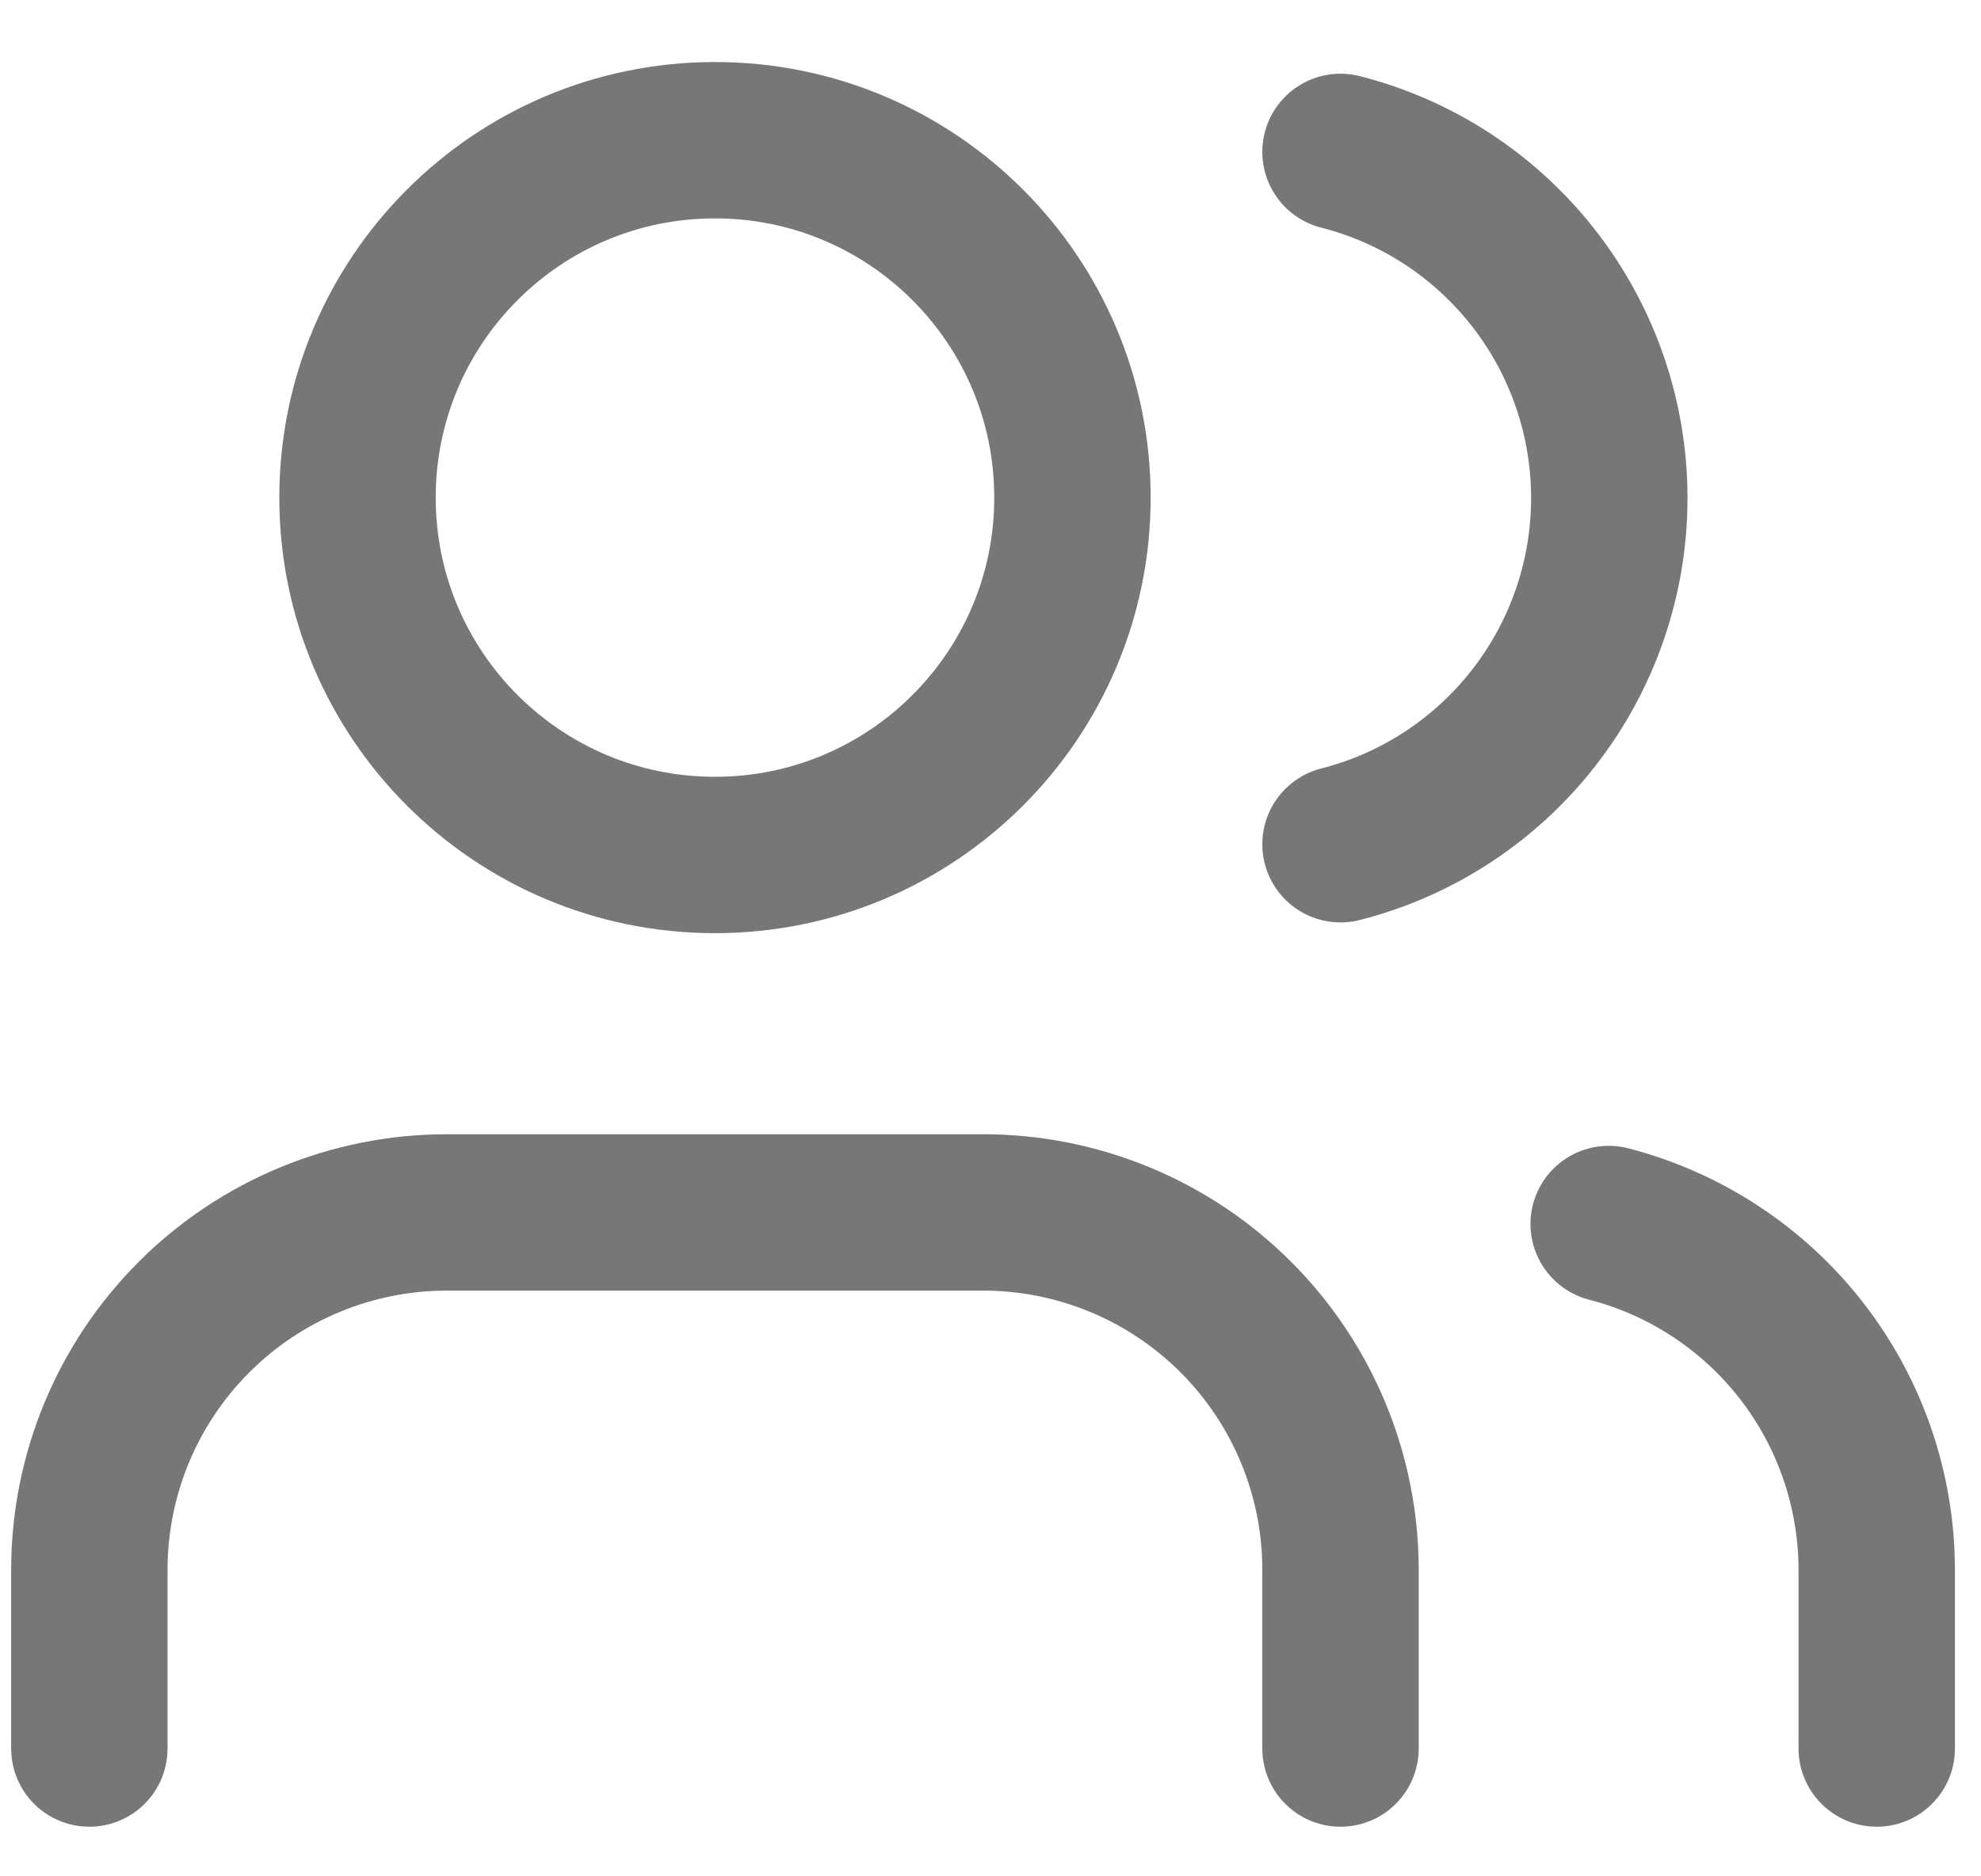 <svg width="19" height="18" viewBox="0 0 19 18" fill="none" xmlns="http://www.w3.org/2000/svg">
<g clip-path="url(#clip0_1447_12674)">
<path d="M12.857 16.774V15.059C12.857 14.15 12.496 13.278 11.853 12.635C11.21 11.992 10.338 11.631 9.429 11.631H4.286C3.376 11.631 2.504 11.992 1.861 12.635C1.218 13.278 0.857 14.15 0.857 15.059V16.774" stroke="#777777" stroke-width="1.5" stroke-linecap="round" stroke-linejoin="round"/>
<path d="M6.857 8.202C8.751 8.202 10.286 6.667 10.286 4.774C10.286 2.88 8.751 1.345 6.857 1.345C4.964 1.345 3.429 2.88 3.429 4.774C3.429 6.667 4.964 8.202 6.857 8.202Z" stroke="#777777" stroke-width="1.5" stroke-linecap="round" stroke-linejoin="round"/>
<path d="M18 16.774V15.059C17.999 14.3 17.747 13.562 17.281 12.961C16.816 12.361 16.164 11.932 15.429 11.742M12.857 1.457C13.595 1.645 14.248 2.074 14.715 2.676C15.182 3.277 15.435 4.017 15.435 4.778C15.435 5.539 15.182 6.279 14.715 6.88C14.248 7.482 13.595 7.911 12.857 8.099" stroke="#777777" stroke-width="1.5" stroke-linecap="round" stroke-linejoin="round"/>
</g>
<defs>
<clipPath id="clip0_1447_12674">
<rect width="18.857" height="18" fill="white"/>
</clipPath>
</defs>
</svg>
